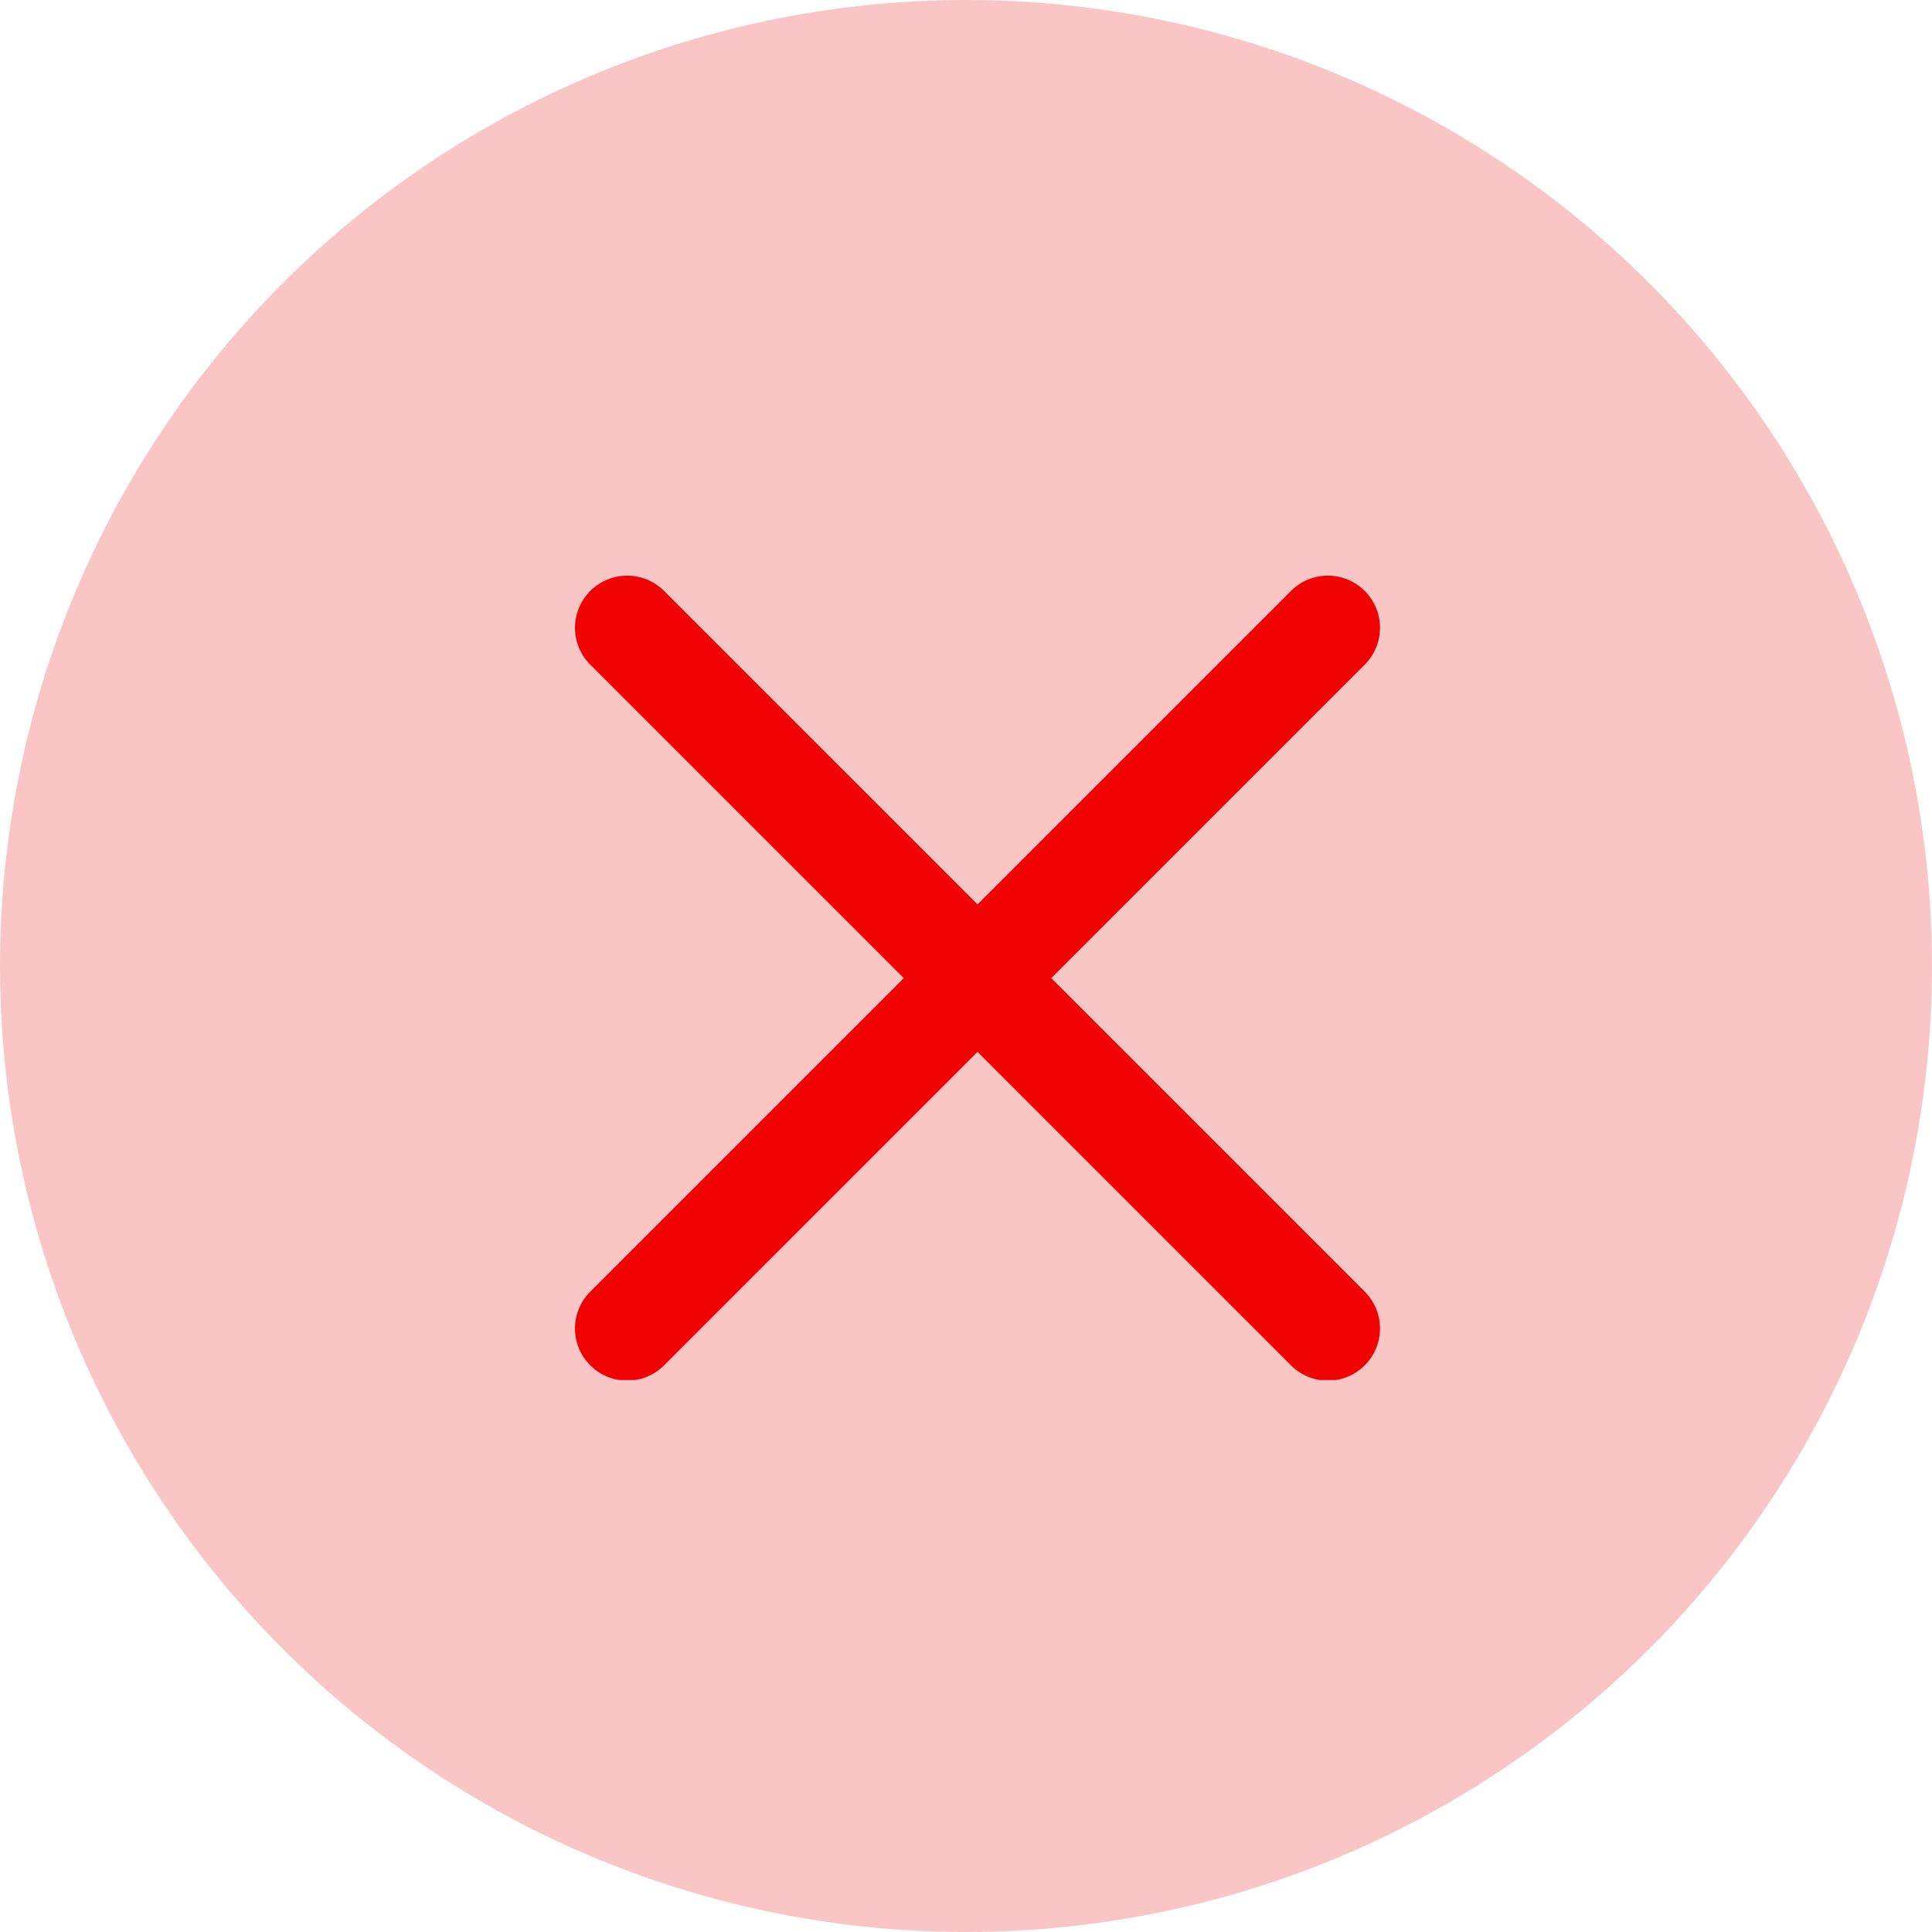 <svg xmlns="http://www.w3.org/2000/svg" width="84" height="84" viewBox="0 0 84 84" fill="none"><circle opacity="0.23" cx="42" cy="42" r="42" fill="#E90000"></circle><g clip-path="url(#clip0_46_177)"><path d="M45.706 42.528L59.335 28.899C60.222 28.013 60.222 26.58 59.335 25.693C58.448 24.807 57.015 24.807 56.129 25.693L42.5 39.322L28.872 25.693C27.985 24.807 26.552 24.807 25.665 25.693C24.778 26.58 24.778 28.013 25.665 28.899L39.294 42.528L25.665 56.157C24.778 57.043 24.778 58.477 25.665 59.363C26.107 59.806 26.688 60.028 27.268 60.028C27.849 60.028 28.429 59.806 28.872 59.363L42.5 45.734L56.129 59.363C56.571 59.806 57.151 60.028 57.732 60.028C58.312 60.028 58.893 59.806 59.335 59.363C60.222 58.477 60.222 57.043 59.335 56.157L45.706 42.528Z" fill="#F00202"></path></g><defs><clipPath id="clip0_46_177"><rect width="35" height="35" fill="white" transform="translate(25 25)"></rect></clipPath></defs></svg>
